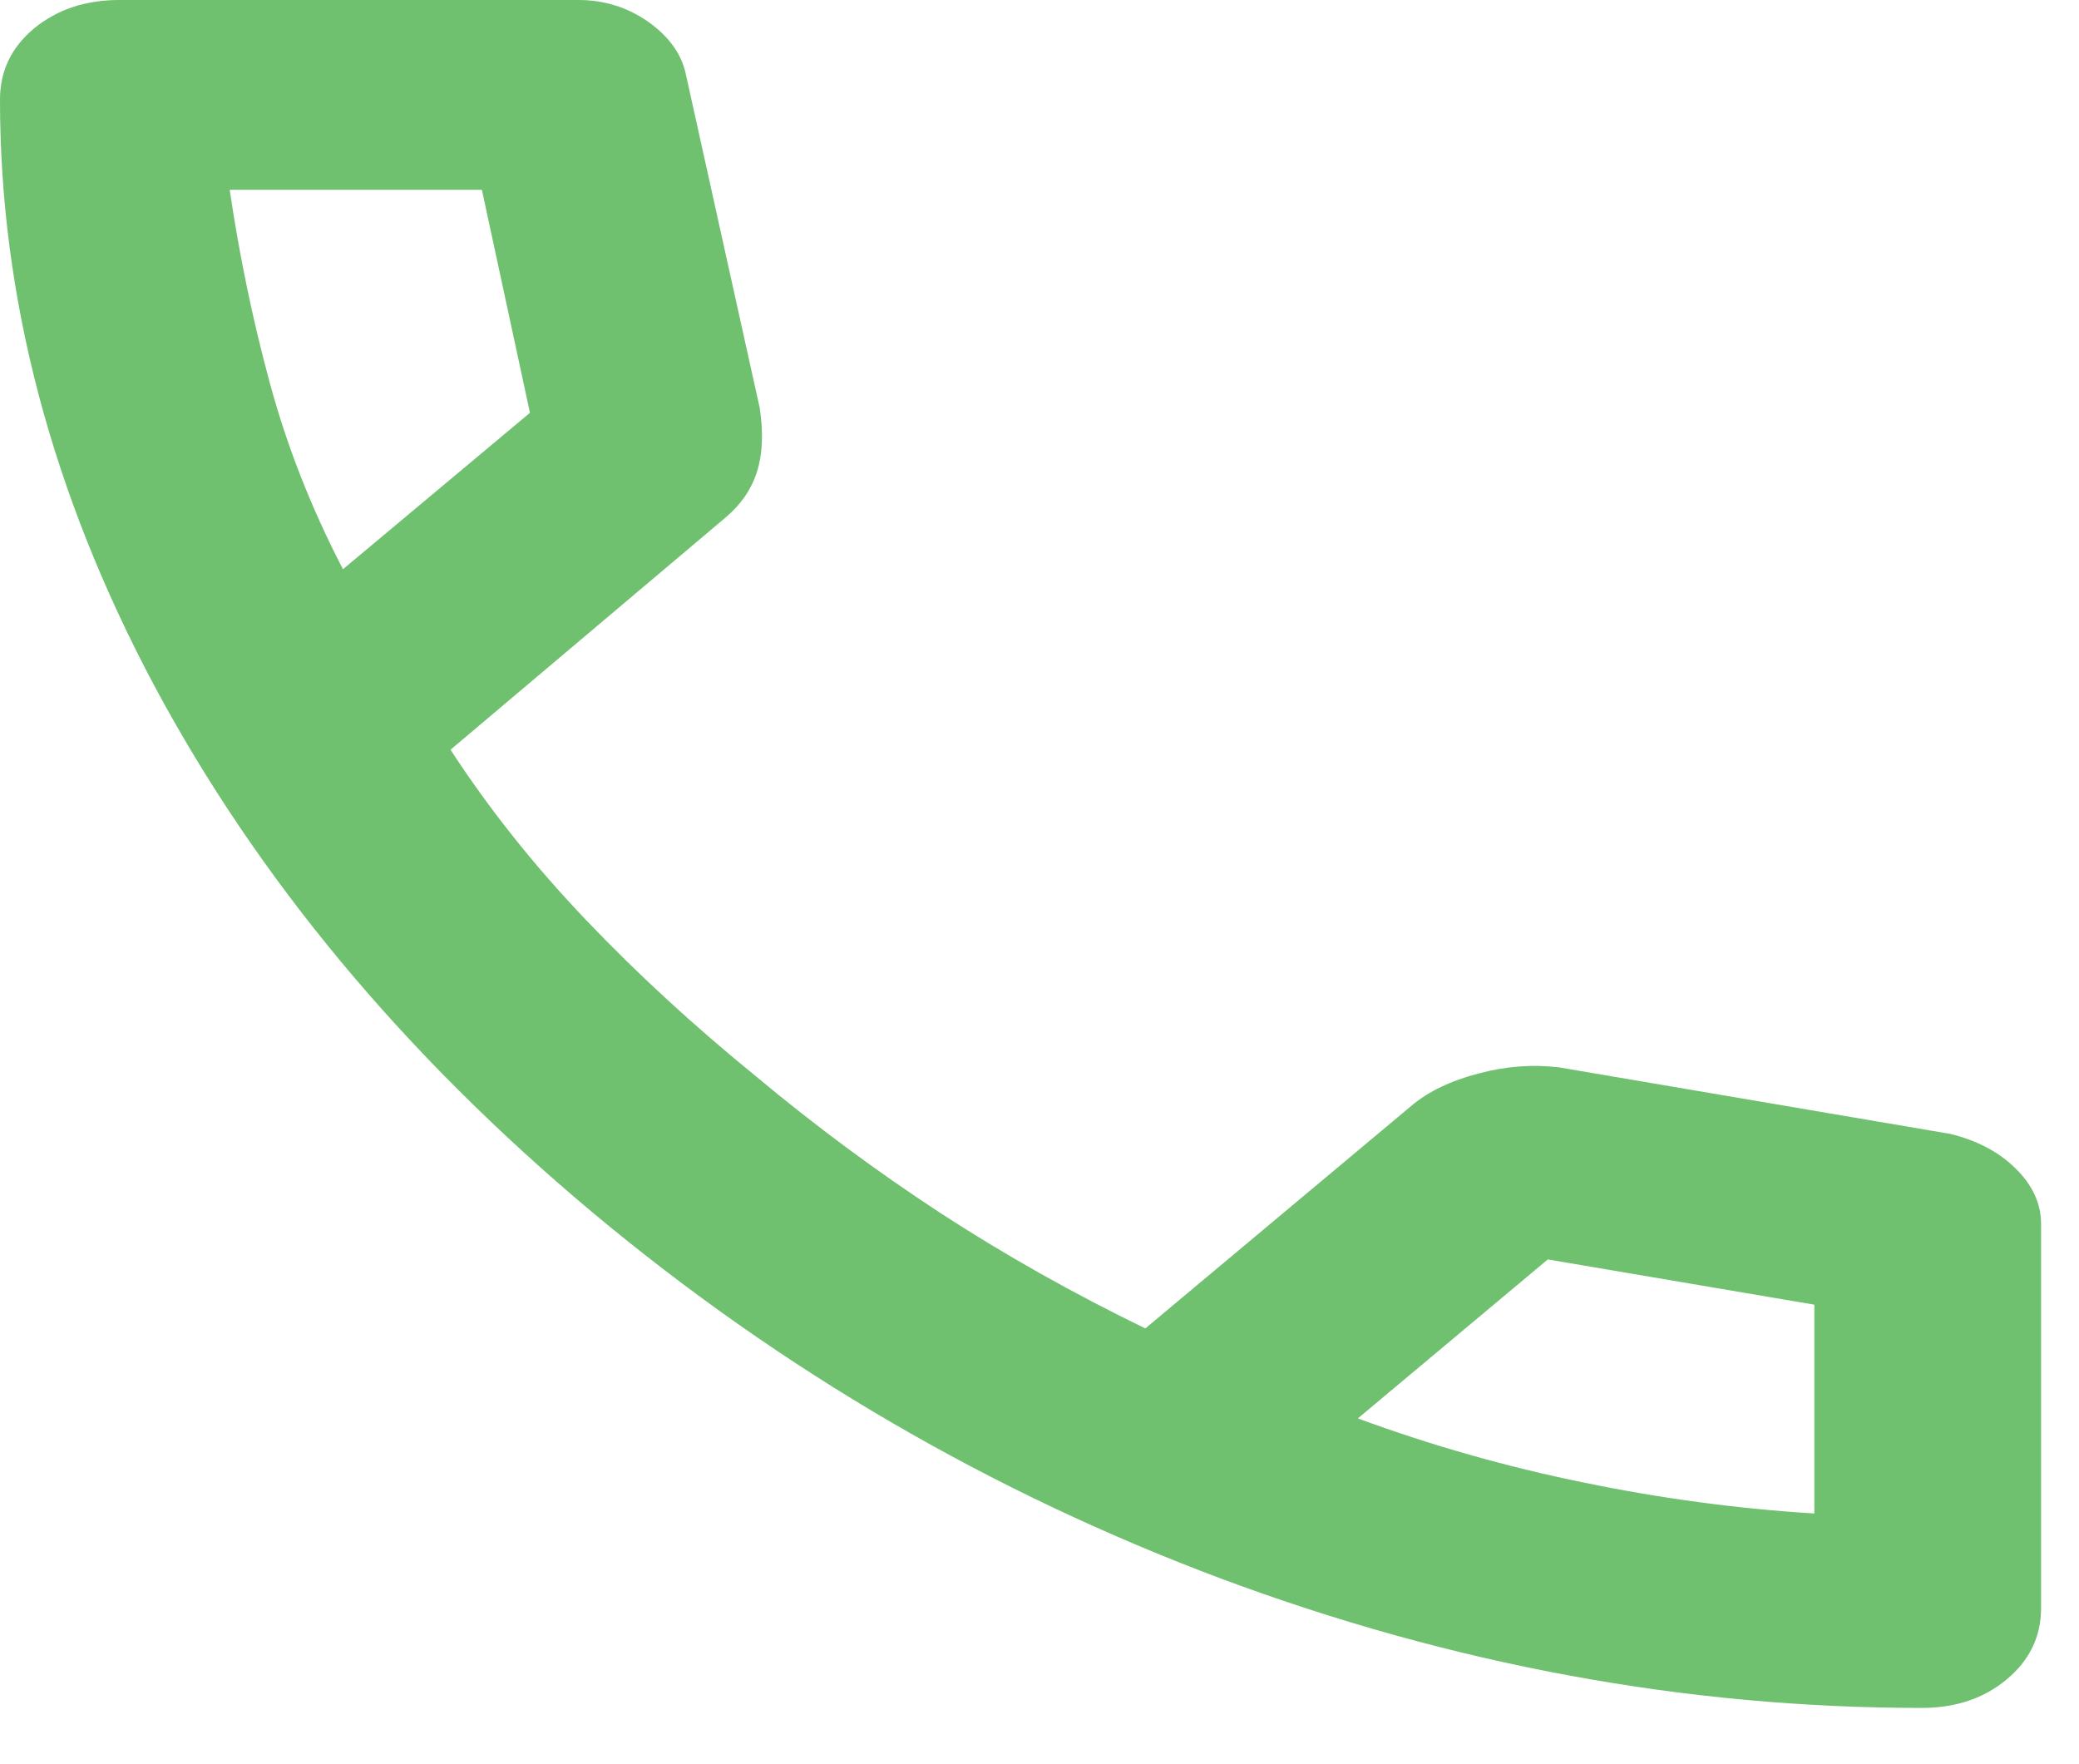 <svg xmlns="http://www.w3.org/2000/svg" width="33" height="28" viewBox="0 0 33 28" fill="none"><path d="M21.553 22.512C22.72 22.942 23.914 23.28 25.133 23.529C26.344 23.779 27.566 23.946 28.799 24.021V20.707L24.568 19.989L21.553 22.512ZM5.442 9.036L8.412 6.552L7.649 3.012H3.646C3.797 4.039 4.006 5.056 4.278 6.06C4.548 7.064 4.935 8.054 5.445 9.036M30.505 27.107C26.756 27.107 23.051 26.422 19.388 25.057C15.733 23.688 12.404 21.748 9.4 19.239C6.402 16.727 4.086 13.941 2.447 10.879C0.818 7.821 0 4.721 0 1.584C0 1.13 0.178 0.755 0.537 0.454C0.902 0.154 1.35 0 1.893 0H9.183C9.598 0 9.974 0.121 10.305 0.357C10.636 0.596 10.831 0.881 10.892 1.204L12.059 6.475C12.12 6.878 12.103 7.215 12.014 7.492C11.925 7.77 11.761 8.007 11.521 8.21L7.151 11.899C7.755 12.828 8.468 13.727 9.292 14.591C10.116 15.457 11.023 16.289 12.014 17.095C12.944 17.872 13.921 18.594 14.94 19.261C15.958 19.922 17.041 20.532 18.18 21.084L22.411 17.544C22.675 17.323 23.031 17.151 23.466 17.039C23.897 16.922 24.328 16.89 24.749 16.941L30.953 17.996C31.374 18.098 31.722 18.278 31.989 18.541C32.259 18.804 32.398 19.1 32.398 19.424V25.523C32.398 25.977 32.214 26.352 31.855 26.652C31.496 26.953 31.048 27.107 30.505 27.107Z" fill="#6FC06F"></path></svg>